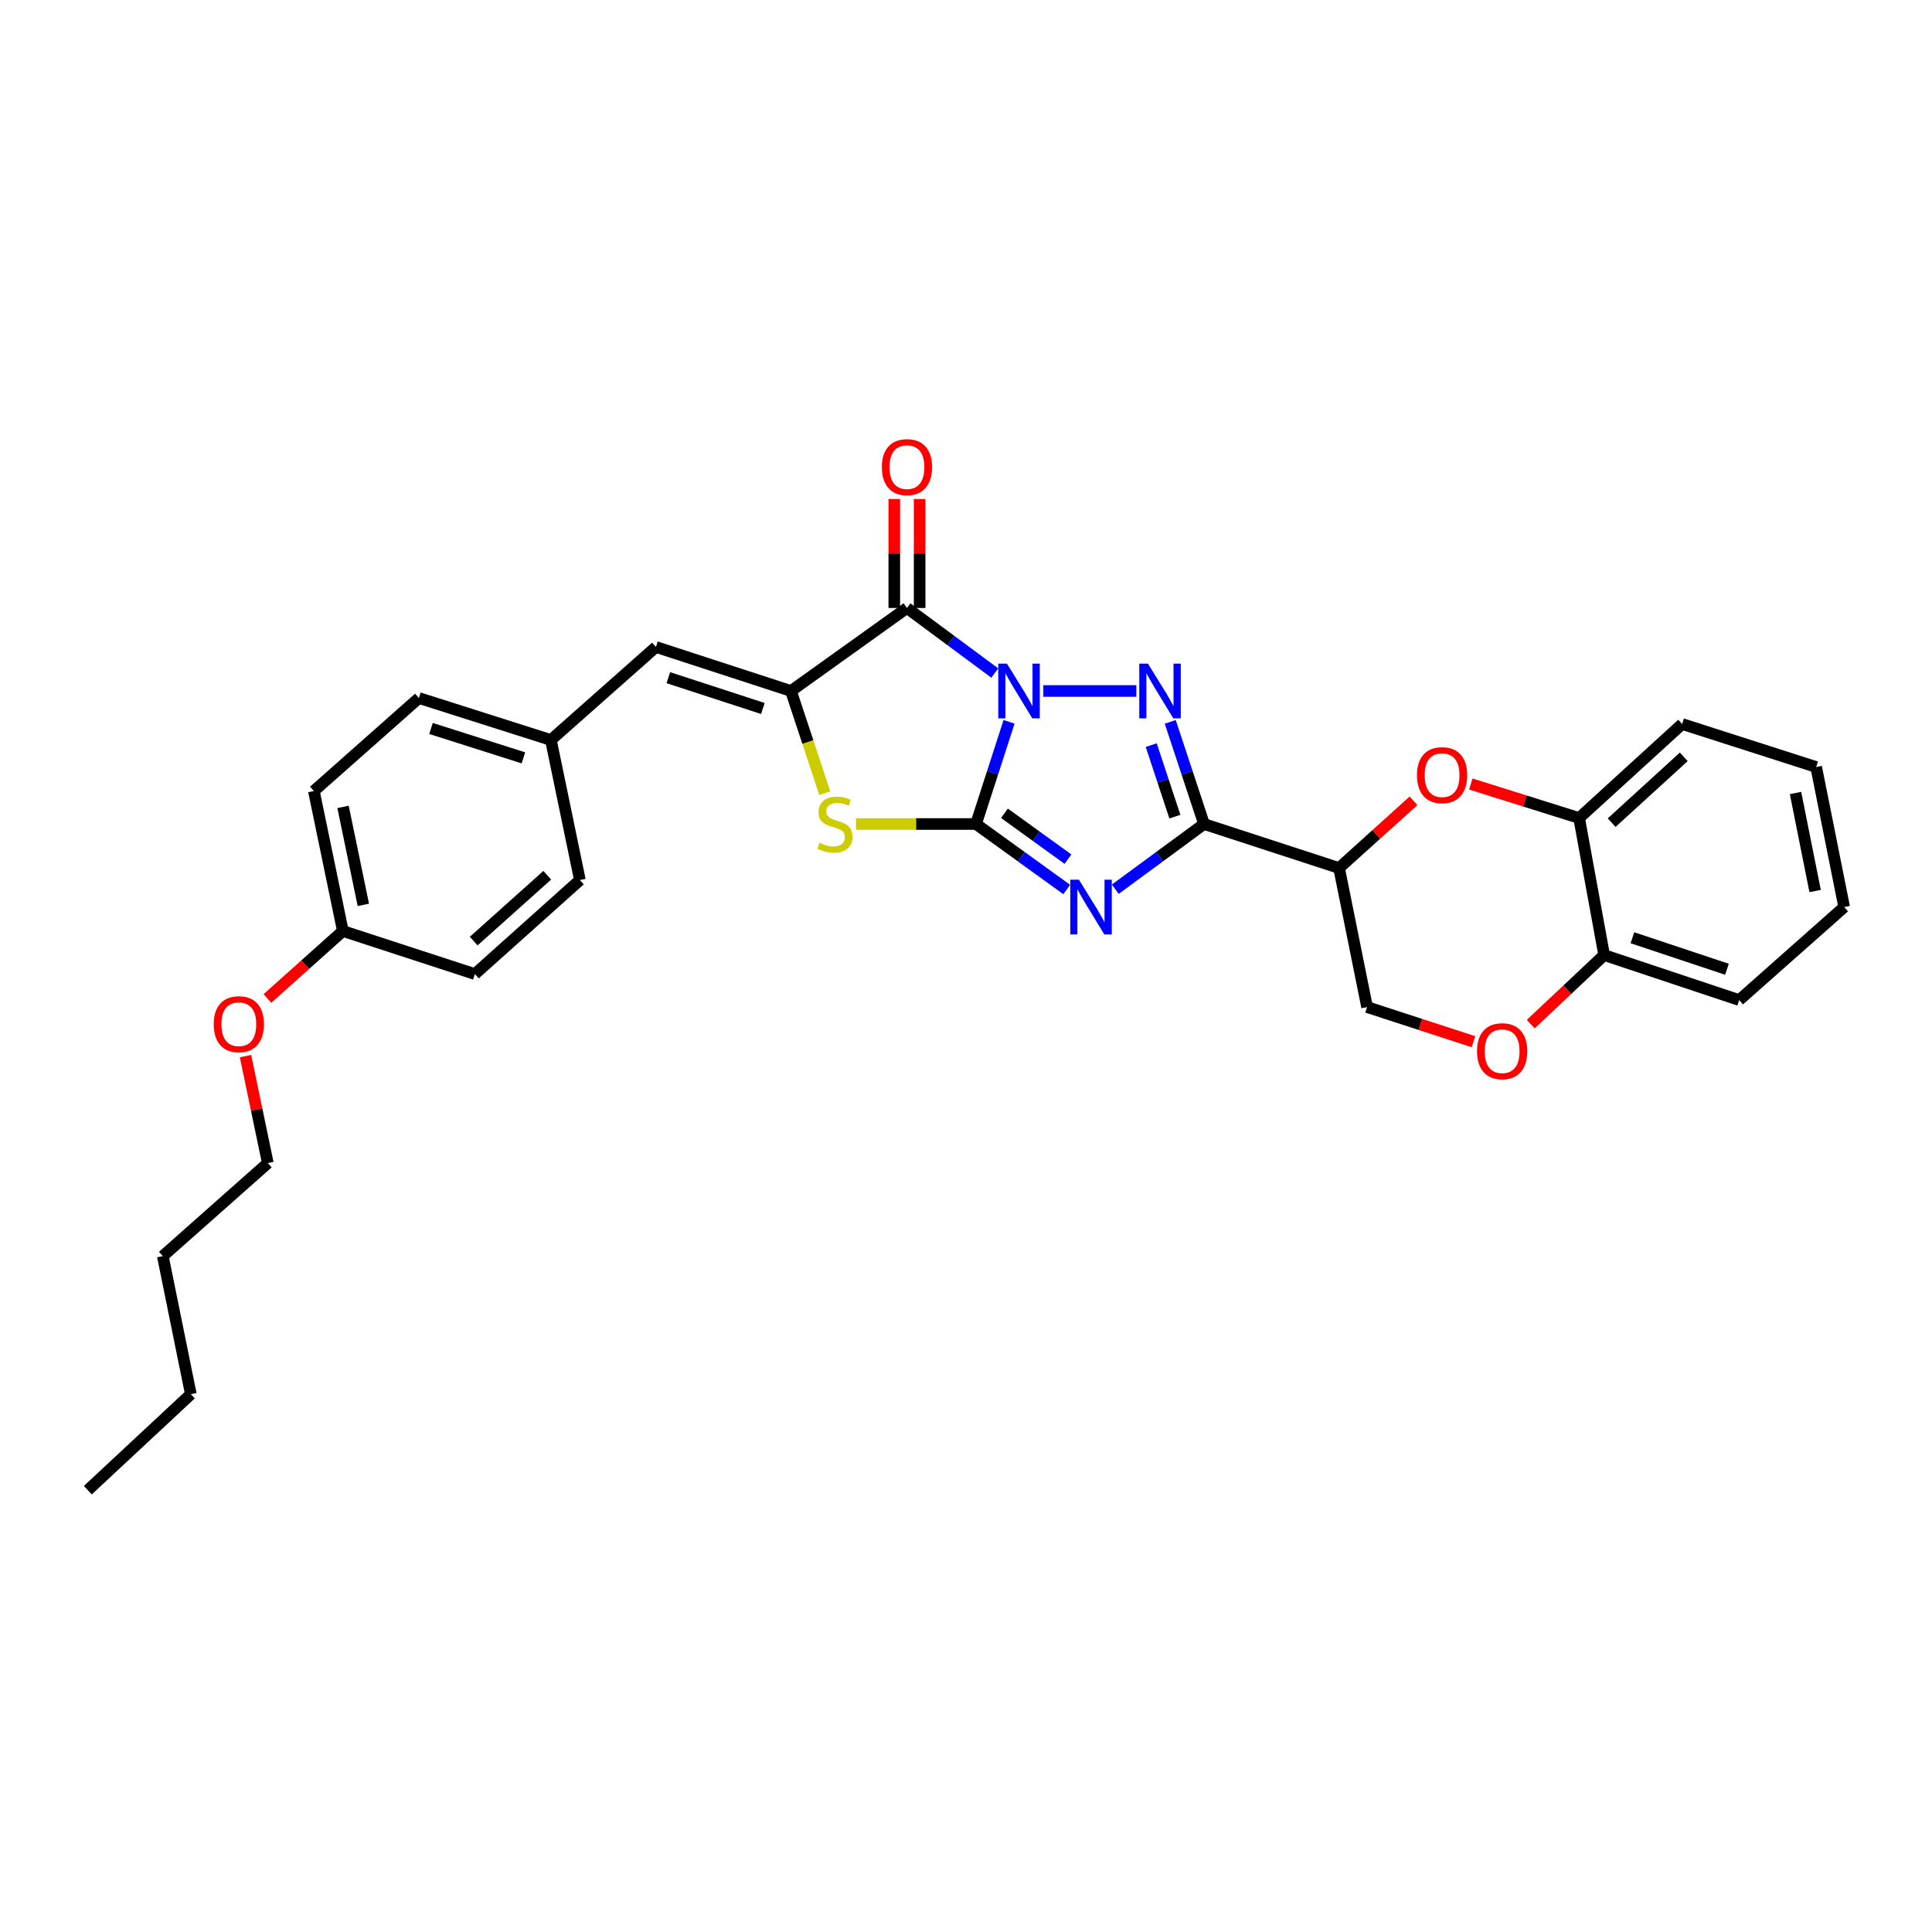 <?xml version='1.0' encoding='iso-8859-1'?>
<svg version='1.1' baseProfile='full'
              xmlns='http://www.w3.org/2000/svg'
                      xmlns:rdkit='http://www.rdkit.org/xml'
                      xmlns:xlink='http://www.w3.org/1999/xlink'
                  xml:space='preserve'
width='1000px' height='1000px' viewBox='0 0 1000 1000'>
<!-- END OF HEADER -->
<rect style='opacity:1.0;fill:#FFFFFF;stroke:none' width='1000' height='1000' x='0' y='0'> </rect>
<path class='bond-0' d='M 522.282,373.626 L 513.732,400.066' style='fill:none;fill-rule:evenodd;stroke:#0000FF;stroke-width:6px;stroke-linecap:butt;stroke-linejoin:miter;stroke-opacity:1' />
<path class='bond-0' d='M 513.732,400.066 L 505.183,426.507' style='fill:none;fill-rule:evenodd;stroke:#000000;stroke-width:6px;stroke-linecap:butt;stroke-linejoin:miter;stroke-opacity:1' />
<path class='bond-2' d='M 540.01,357.657 L 588.177,357.657' style='fill:none;fill-rule:evenodd;stroke:#0000FF;stroke-width:6px;stroke-linecap:butt;stroke-linejoin:miter;stroke-opacity:1' />
<path class='bond-4' d='M 514.9,348.365 L 492.171,331.529' style='fill:none;fill-rule:evenodd;stroke:#0000FF;stroke-width:6px;stroke-linecap:butt;stroke-linejoin:miter;stroke-opacity:1' />
<path class='bond-4' d='M 492.171,331.529 L 469.442,314.693' style='fill:none;fill-rule:evenodd;stroke:#000000;stroke-width:6px;stroke-linecap:butt;stroke-linejoin:miter;stroke-opacity:1' />
<path class='bond-1' d='M 505.183,426.507 L 528.662,443.46' style='fill:none;fill-rule:evenodd;stroke:#000000;stroke-width:6px;stroke-linecap:butt;stroke-linejoin:miter;stroke-opacity:1' />
<path class='bond-1' d='M 528.662,443.46 L 552.141,460.413' style='fill:none;fill-rule:evenodd;stroke:#0000FF;stroke-width:6px;stroke-linecap:butt;stroke-linejoin:miter;stroke-opacity:1' />
<path class='bond-1' d='M 519.908,420.955 L 536.343,432.822' style='fill:none;fill-rule:evenodd;stroke:#000000;stroke-width:6px;stroke-linecap:butt;stroke-linejoin:miter;stroke-opacity:1' />
<path class='bond-1' d='M 536.343,432.822 L 552.778,444.689' style='fill:none;fill-rule:evenodd;stroke:#0000FF;stroke-width:6px;stroke-linecap:butt;stroke-linejoin:miter;stroke-opacity:1' />
<path class='bond-6' d='M 505.183,426.507 L 474.13,426.507' style='fill:none;fill-rule:evenodd;stroke:#000000;stroke-width:6px;stroke-linecap:butt;stroke-linejoin:miter;stroke-opacity:1' />
<path class='bond-6' d='M 474.13,426.507 L 443.076,426.507' style='fill:none;fill-rule:evenodd;stroke:#CCCC00;stroke-width:6px;stroke-linecap:butt;stroke-linejoin:miter;stroke-opacity:1' />
<path class='bond-30' d='M 577.271,460.265 L 600.236,443.386' style='fill:none;fill-rule:evenodd;stroke:#0000FF;stroke-width:6px;stroke-linecap:butt;stroke-linejoin:miter;stroke-opacity:1' />
<path class='bond-30' d='M 600.236,443.386 L 623.2,426.507' style='fill:none;fill-rule:evenodd;stroke:#000000;stroke-width:6px;stroke-linecap:butt;stroke-linejoin:miter;stroke-opacity:1' />
<path class='bond-3' d='M 605.711,373.63 L 614.456,400.068' style='fill:none;fill-rule:evenodd;stroke:#0000FF;stroke-width:6px;stroke-linecap:butt;stroke-linejoin:miter;stroke-opacity:1' />
<path class='bond-3' d='M 614.456,400.068 L 623.2,426.507' style='fill:none;fill-rule:evenodd;stroke:#000000;stroke-width:6px;stroke-linecap:butt;stroke-linejoin:miter;stroke-opacity:1' />
<path class='bond-3' d='M 595.877,385.682 L 601.998,404.189' style='fill:none;fill-rule:evenodd;stroke:#0000FF;stroke-width:6px;stroke-linecap:butt;stroke-linejoin:miter;stroke-opacity:1' />
<path class='bond-3' d='M 601.998,404.189 L 608.119,422.695' style='fill:none;fill-rule:evenodd;stroke:#000000;stroke-width:6px;stroke-linecap:butt;stroke-linejoin:miter;stroke-opacity:1' />
<path class='bond-7' d='M 623.2,426.507 L 693.099,449.294' style='fill:none;fill-rule:evenodd;stroke:#000000;stroke-width:6px;stroke-linecap:butt;stroke-linejoin:miter;stroke-opacity:1' />
<path class='bond-5' d='M 469.442,314.693 L 409.406,357.657' style='fill:none;fill-rule:evenodd;stroke:#000000;stroke-width:6px;stroke-linecap:butt;stroke-linejoin:miter;stroke-opacity:1' />
<path class='bond-12' d='M 476.003,314.693 L 476.003,286.49' style='fill:none;fill-rule:evenodd;stroke:#000000;stroke-width:6px;stroke-linecap:butt;stroke-linejoin:miter;stroke-opacity:1' />
<path class='bond-12' d='M 476.003,286.49 L 476.003,258.287' style='fill:none;fill-rule:evenodd;stroke:#FF0000;stroke-width:6px;stroke-linecap:butt;stroke-linejoin:miter;stroke-opacity:1' />
<path class='bond-12' d='M 462.882,314.693 L 462.882,286.49' style='fill:none;fill-rule:evenodd;stroke:#000000;stroke-width:6px;stroke-linecap:butt;stroke-linejoin:miter;stroke-opacity:1' />
<path class='bond-12' d='M 462.882,286.49 L 462.882,258.287' style='fill:none;fill-rule:evenodd;stroke:#FF0000;stroke-width:6px;stroke-linecap:butt;stroke-linejoin:miter;stroke-opacity:1' />
<path class='bond-9' d='M 409.406,357.657 L 339.514,334.877' style='fill:none;fill-rule:evenodd;stroke:#000000;stroke-width:6px;stroke-linecap:butt;stroke-linejoin:miter;stroke-opacity:1' />
<path class='bond-9' d='M 394.856,366.715 L 345.932,350.769' style='fill:none;fill-rule:evenodd;stroke:#000000;stroke-width:6px;stroke-linecap:butt;stroke-linejoin:miter;stroke-opacity:1' />
<path class='bond-31' d='M 409.406,357.657 L 418.154,384.115' style='fill:none;fill-rule:evenodd;stroke:#000000;stroke-width:6px;stroke-linecap:butt;stroke-linejoin:miter;stroke-opacity:1' />
<path class='bond-31' d='M 418.154,384.115 L 426.903,410.574' style='fill:none;fill-rule:evenodd;stroke:#CCCC00;stroke-width:6px;stroke-linecap:butt;stroke-linejoin:miter;stroke-opacity:1' />
<path class='bond-8' d='M 693.099,449.294 L 712.363,431.897' style='fill:none;fill-rule:evenodd;stroke:#000000;stroke-width:6px;stroke-linecap:butt;stroke-linejoin:miter;stroke-opacity:1' />
<path class='bond-8' d='M 712.363,431.897 L 731.626,414.501' style='fill:none;fill-rule:evenodd;stroke:#FF0000;stroke-width:6px;stroke-linecap:butt;stroke-linejoin:miter;stroke-opacity:1' />
<path class='bond-13' d='M 693.099,449.294 L 707.598,521.256' style='fill:none;fill-rule:evenodd;stroke:#000000;stroke-width:6px;stroke-linecap:butt;stroke-linejoin:miter;stroke-opacity:1' />
<path class='bond-11' d='M 761.281,405.804 L 789.315,414.606' style='fill:none;fill-rule:evenodd;stroke:#FF0000;stroke-width:6px;stroke-linecap:butt;stroke-linejoin:miter;stroke-opacity:1' />
<path class='bond-11' d='M 789.315,414.606 L 817.349,423.409' style='fill:none;fill-rule:evenodd;stroke:#000000;stroke-width:6px;stroke-linecap:butt;stroke-linejoin:miter;stroke-opacity:1' />
<path class='bond-15' d='M 339.514,334.877 L 285.141,383.025' style='fill:none;fill-rule:evenodd;stroke:#000000;stroke-width:6px;stroke-linecap:butt;stroke-linejoin:miter;stroke-opacity:1' />
<path class='bond-10' d='M 762.667,539.189 L 735.133,530.222' style='fill:none;fill-rule:evenodd;stroke:#FF0000;stroke-width:6px;stroke-linecap:butt;stroke-linejoin:miter;stroke-opacity:1' />
<path class='bond-10' d='M 735.133,530.222 L 707.598,521.256' style='fill:none;fill-rule:evenodd;stroke:#000000;stroke-width:6px;stroke-linecap:butt;stroke-linejoin:miter;stroke-opacity:1' />
<path class='bond-14' d='M 792.317,530.082 L 811.31,512.209' style='fill:none;fill-rule:evenodd;stroke:#FF0000;stroke-width:6px;stroke-linecap:butt;stroke-linejoin:miter;stroke-opacity:1' />
<path class='bond-14' d='M 811.31,512.209 L 830.303,494.336' style='fill:none;fill-rule:evenodd;stroke:#000000;stroke-width:6px;stroke-linecap:butt;stroke-linejoin:miter;stroke-opacity:1' />
<path class='bond-22' d='M 817.349,423.409 L 870.672,374.744' style='fill:none;fill-rule:evenodd;stroke:#000000;stroke-width:6px;stroke-linecap:butt;stroke-linejoin:miter;stroke-opacity:1' />
<path class='bond-22' d='M 834.193,425.801 L 871.519,391.735' style='fill:none;fill-rule:evenodd;stroke:#000000;stroke-width:6px;stroke-linecap:butt;stroke-linejoin:miter;stroke-opacity:1' />
<path class='bond-33' d='M 817.349,423.409 L 830.303,494.336' style='fill:none;fill-rule:evenodd;stroke:#000000;stroke-width:6px;stroke-linecap:butt;stroke-linejoin:miter;stroke-opacity:1' />
<path class='bond-23' d='M 830.303,494.336 L 900.202,517.633' style='fill:none;fill-rule:evenodd;stroke:#000000;stroke-width:6px;stroke-linecap:butt;stroke-linejoin:miter;stroke-opacity:1' />
<path class='bond-23' d='M 844.937,485.382 L 893.866,501.69' style='fill:none;fill-rule:evenodd;stroke:#000000;stroke-width:6px;stroke-linecap:butt;stroke-linejoin:miter;stroke-opacity:1' />
<path class='bond-17' d='M 285.141,383.025 L 300.158,455.512' style='fill:none;fill-rule:evenodd;stroke:#000000;stroke-width:6px;stroke-linecap:butt;stroke-linejoin:miter;stroke-opacity:1' />
<path class='bond-18' d='M 285.141,383.025 L 216.817,361.295' style='fill:none;fill-rule:evenodd;stroke:#000000;stroke-width:6px;stroke-linecap:butt;stroke-linejoin:miter;stroke-opacity:1' />
<path class='bond-18' d='M 270.916,392.269 L 223.089,377.058' style='fill:none;fill-rule:evenodd;stroke:#000000;stroke-width:6px;stroke-linecap:butt;stroke-linejoin:miter;stroke-opacity:1' />
<path class='bond-16' d='M 177.468,481.892 L 162.459,409.435' style='fill:none;fill-rule:evenodd;stroke:#000000;stroke-width:6px;stroke-linecap:butt;stroke-linejoin:miter;stroke-opacity:1' />
<path class='bond-16' d='M 188.065,468.362 L 177.558,417.642' style='fill:none;fill-rule:evenodd;stroke:#000000;stroke-width:6px;stroke-linecap:butt;stroke-linejoin:miter;stroke-opacity:1' />
<path class='bond-21' d='M 177.468,481.892 L 157.947,499.349' style='fill:none;fill-rule:evenodd;stroke:#000000;stroke-width:6px;stroke-linecap:butt;stroke-linejoin:miter;stroke-opacity:1' />
<path class='bond-21' d='M 157.947,499.349 L 138.426,516.806' style='fill:none;fill-rule:evenodd;stroke:#FF0000;stroke-width:6px;stroke-linecap:butt;stroke-linejoin:miter;stroke-opacity:1' />
<path class='bond-32' d='M 177.468,481.892 L 245.792,504.176' style='fill:none;fill-rule:evenodd;stroke:#000000;stroke-width:6px;stroke-linecap:butt;stroke-linejoin:miter;stroke-opacity:1' />
<path class='bond-19' d='M 300.158,455.512 L 245.792,504.176' style='fill:none;fill-rule:evenodd;stroke:#000000;stroke-width:6px;stroke-linecap:butt;stroke-linejoin:miter;stroke-opacity:1' />
<path class='bond-19' d='M 283.252,453.035 L 245.196,487.1' style='fill:none;fill-rule:evenodd;stroke:#000000;stroke-width:6px;stroke-linecap:butt;stroke-linejoin:miter;stroke-opacity:1' />
<path class='bond-20' d='M 216.817,361.295 L 162.459,409.435' style='fill:none;fill-rule:evenodd;stroke:#000000;stroke-width:6px;stroke-linecap:butt;stroke-linejoin:miter;stroke-opacity:1' />
<path class='bond-24' d='M 127.08,546.645 L 132.851,574.327' style='fill:none;fill-rule:evenodd;stroke:#FF0000;stroke-width:6px;stroke-linecap:butt;stroke-linejoin:miter;stroke-opacity:1' />
<path class='bond-24' d='M 132.851,574.327 L 138.622,602.009' style='fill:none;fill-rule:evenodd;stroke:#000000;stroke-width:6px;stroke-linecap:butt;stroke-linejoin:miter;stroke-opacity:1' />
<path class='bond-27' d='M 870.672,374.744 L 940.047,397.006' style='fill:none;fill-rule:evenodd;stroke:#000000;stroke-width:6px;stroke-linecap:butt;stroke-linejoin:miter;stroke-opacity:1' />
<path class='bond-29' d='M 900.202,517.633 L 954.545,469.493' style='fill:none;fill-rule:evenodd;stroke:#000000;stroke-width:6px;stroke-linecap:butt;stroke-linejoin:miter;stroke-opacity:1' />
<path class='bond-25' d='M 138.622,602.009 L 84.271,650.178' style='fill:none;fill-rule:evenodd;stroke:#000000;stroke-width:6px;stroke-linecap:butt;stroke-linejoin:miter;stroke-opacity:1' />
<path class='bond-26' d='M 84.271,650.178 L 98.777,721.623' style='fill:none;fill-rule:evenodd;stroke:#000000;stroke-width:6px;stroke-linecap:butt;stroke-linejoin:miter;stroke-opacity:1' />
<path class='bond-28' d='M 98.777,721.623 L 45.455,771.316' style='fill:none;fill-rule:evenodd;stroke:#000000;stroke-width:6px;stroke-linecap:butt;stroke-linejoin:miter;stroke-opacity:1' />
<path class='bond-34' d='M 940.047,397.006 L 954.545,469.493' style='fill:none;fill-rule:evenodd;stroke:#000000;stroke-width:6px;stroke-linecap:butt;stroke-linejoin:miter;stroke-opacity:1' />
<path class='bond-34' d='M 929.355,410.452 L 939.504,461.193' style='fill:none;fill-rule:evenodd;stroke:#000000;stroke-width:6px;stroke-linecap:butt;stroke-linejoin:miter;stroke-opacity:1' />
<path  class='atom-0' d='M 521.185 343.497
L 530.465 358.497
Q 531.385 359.977, 532.865 362.657
Q 534.345 365.337, 534.425 365.497
L 534.425 343.497
L 538.185 343.497
L 538.185 371.817
L 534.305 371.817
L 524.345 355.417
Q 523.185 353.497, 521.945 351.297
Q 520.745 349.097, 520.385 348.417
L 520.385 371.817
L 516.705 371.817
L 516.705 343.497
L 521.185 343.497
' fill='#0000FF'/>
<path  class='atom-2' d='M 558.456 455.333
L 567.736 470.333
Q 568.656 471.813, 570.136 474.493
Q 571.616 477.173, 571.696 477.333
L 571.696 455.333
L 575.456 455.333
L 575.456 483.653
L 571.576 483.653
L 561.616 467.253
Q 560.456 465.333, 559.216 463.133
Q 558.016 460.933, 557.656 460.253
L 557.656 483.653
L 553.976 483.653
L 553.976 455.333
L 558.456 455.333
' fill='#0000FF'/>
<path  class='atom-3' d='M 594.168 343.497
L 603.448 358.497
Q 604.368 359.977, 605.848 362.657
Q 607.328 365.337, 607.408 365.497
L 607.408 343.497
L 611.168 343.497
L 611.168 371.817
L 607.288 371.817
L 597.328 355.417
Q 596.168 353.497, 594.928 351.297
Q 593.728 349.097, 593.368 348.417
L 593.368 371.817
L 589.688 371.817
L 589.688 343.497
L 594.168 343.497
' fill='#0000FF'/>
<path  class='atom-7' d='M 424.171 436.227
Q 424.491 436.347, 425.811 436.907
Q 427.131 437.467, 428.571 437.827
Q 430.051 438.147, 431.491 438.147
Q 434.171 438.147, 435.731 436.867
Q 437.291 435.547, 437.291 433.267
Q 437.291 431.707, 436.491 430.747
Q 435.731 429.787, 434.531 429.267
Q 433.331 428.747, 431.331 428.147
Q 428.811 427.387, 427.291 426.667
Q 425.811 425.947, 424.731 424.427
Q 423.691 422.907, 423.691 420.347
Q 423.691 416.787, 426.091 414.587
Q 428.531 412.387, 433.331 412.387
Q 436.611 412.387, 440.331 413.947
L 439.411 417.027
Q 436.011 415.627, 433.451 415.627
Q 430.691 415.627, 429.171 416.787
Q 427.651 417.907, 427.691 419.867
Q 427.691 421.387, 428.451 422.307
Q 429.251 423.227, 430.371 423.747
Q 431.531 424.267, 433.451 424.867
Q 436.011 425.667, 437.531 426.467
Q 439.051 427.267, 440.131 428.907
Q 441.251 430.507, 441.251 433.267
Q 441.251 437.187, 438.611 439.307
Q 436.011 441.387, 431.651 441.387
Q 429.131 441.387, 427.211 440.827
Q 425.331 440.307, 423.091 439.387
L 424.171 436.227
' fill='#CCCC00'/>
<path  class='atom-9' d='M 733.422 401.219
Q 733.422 394.419, 736.782 390.619
Q 740.142 386.819, 746.422 386.819
Q 752.702 386.819, 756.062 390.619
Q 759.422 394.419, 759.422 401.219
Q 759.422 408.099, 756.022 412.019
Q 752.622 415.899, 746.422 415.899
Q 740.182 415.899, 736.782 412.019
Q 733.422 408.139, 733.422 401.219
M 746.422 412.699
Q 750.742 412.699, 753.062 409.819
Q 755.422 406.899, 755.422 401.219
Q 755.422 395.659, 753.062 392.859
Q 750.742 390.019, 746.422 390.019
Q 742.102 390.019, 739.742 392.819
Q 737.422 395.619, 737.422 401.219
Q 737.422 406.939, 739.742 409.819
Q 742.102 412.699, 746.422 412.699
' fill='#FF0000'/>
<path  class='atom-11' d='M 764.505 544.101
Q 764.505 537.301, 767.865 533.501
Q 771.225 529.701, 777.505 529.701
Q 783.785 529.701, 787.145 533.501
Q 790.505 537.301, 790.505 544.101
Q 790.505 550.981, 787.105 554.901
Q 783.705 558.781, 777.505 558.781
Q 771.265 558.781, 767.865 554.901
Q 764.505 551.021, 764.505 544.101
M 777.505 555.581
Q 781.825 555.581, 784.145 552.701
Q 786.505 549.781, 786.505 544.101
Q 786.505 538.541, 784.145 535.741
Q 781.825 532.901, 777.505 532.901
Q 773.185 532.901, 770.825 535.701
Q 768.505 538.501, 768.505 544.101
Q 768.505 549.821, 770.825 552.701
Q 773.185 555.581, 777.505 555.581
' fill='#FF0000'/>
<path  class='atom-13' d='M 456.442 241.783
Q 456.442 234.983, 459.802 231.183
Q 463.162 227.383, 469.442 227.383
Q 475.722 227.383, 479.082 231.183
Q 482.442 234.983, 482.442 241.783
Q 482.442 248.663, 479.042 252.583
Q 475.642 256.463, 469.442 256.463
Q 463.202 256.463, 459.802 252.583
Q 456.442 248.703, 456.442 241.783
M 469.442 253.263
Q 473.762 253.263, 476.082 250.383
Q 478.442 247.463, 478.442 241.783
Q 478.442 236.223, 476.082 233.423
Q 473.762 230.583, 469.442 230.583
Q 465.122 230.583, 462.762 233.383
Q 460.442 236.183, 460.442 241.783
Q 460.442 247.503, 462.762 250.383
Q 465.122 253.263, 469.442 253.263
' fill='#FF0000'/>
<path  class='atom-22' d='M 110.62 530.127
Q 110.62 523.327, 113.98 519.527
Q 117.34 515.727, 123.62 515.727
Q 129.9 515.727, 133.26 519.527
Q 136.62 523.327, 136.62 530.127
Q 136.62 537.007, 133.22 540.927
Q 129.82 544.807, 123.62 544.807
Q 117.38 544.807, 113.98 540.927
Q 110.62 537.047, 110.62 530.127
M 123.62 541.607
Q 127.94 541.607, 130.26 538.727
Q 132.62 535.807, 132.62 530.127
Q 132.62 524.567, 130.26 521.767
Q 127.94 518.927, 123.62 518.927
Q 119.3 518.927, 116.94 521.727
Q 114.62 524.527, 114.62 530.127
Q 114.62 535.847, 116.94 538.727
Q 119.3 541.607, 123.62 541.607
' fill='#FF0000'/>
</svg>
